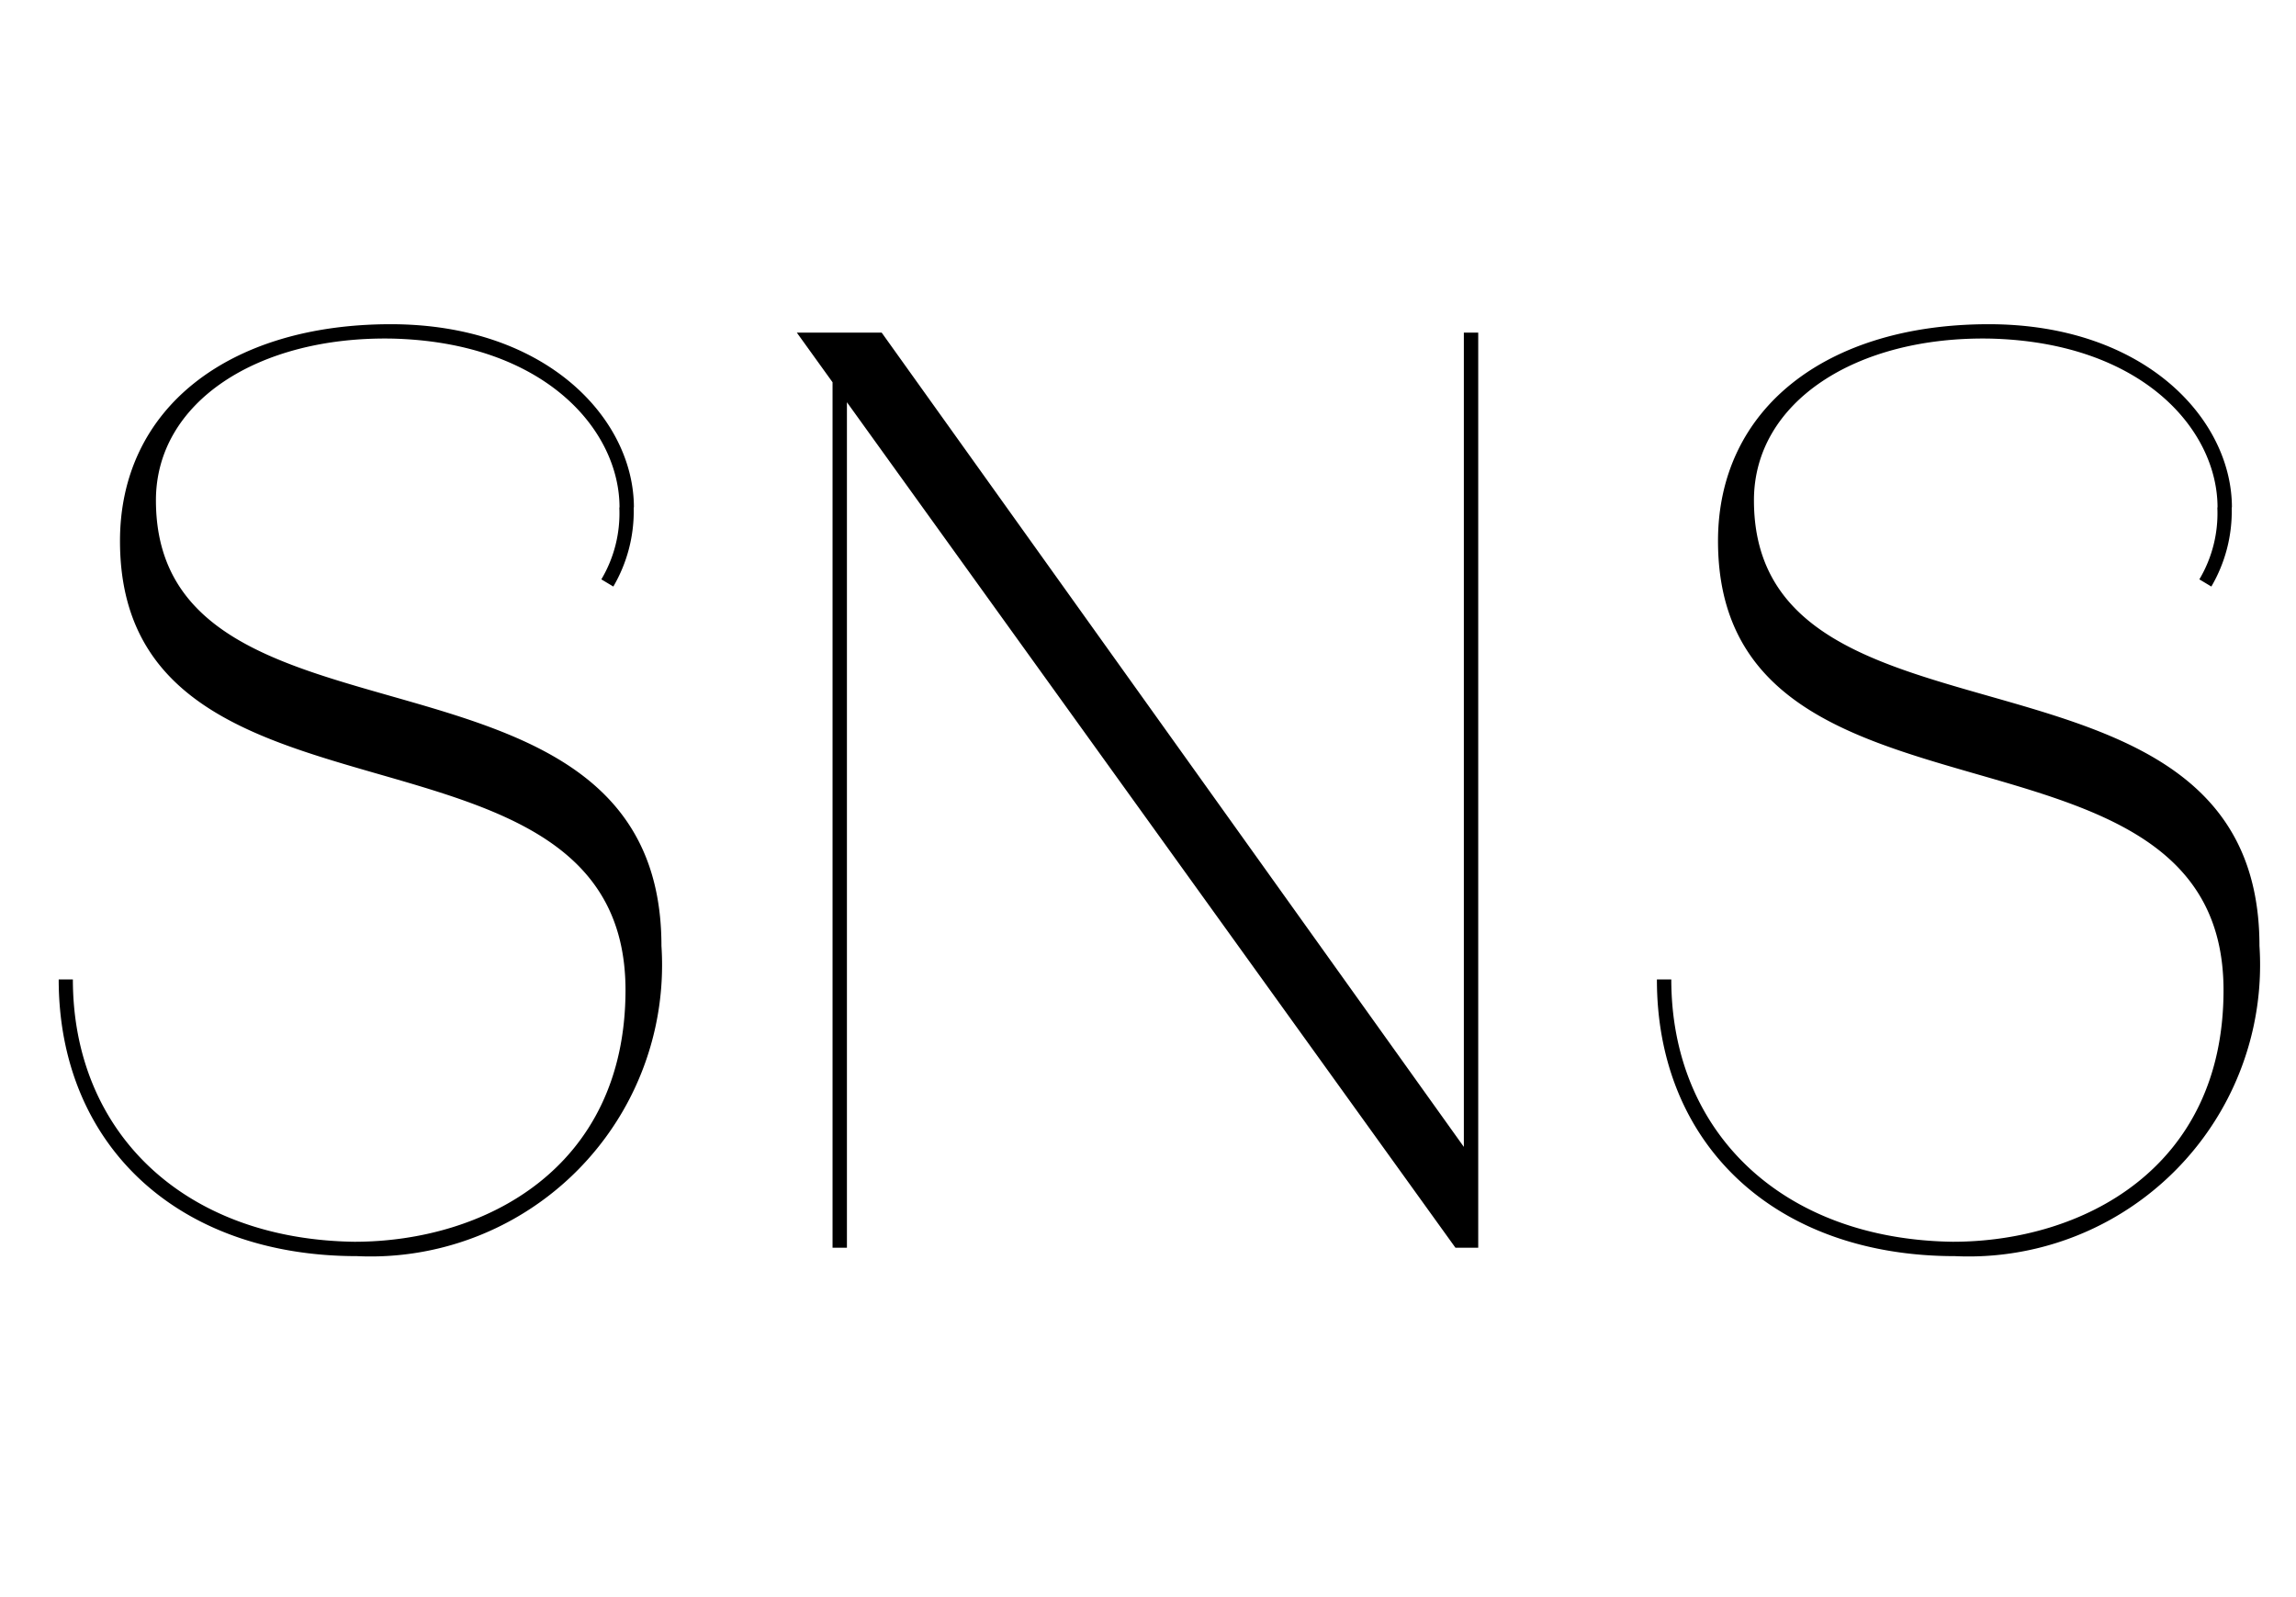 <svg xmlns="http://www.w3.org/2000/svg" xmlns:xlink="http://www.w3.org/1999/xlink" width="46" height="32" viewBox="0 0 46 32">
  <defs>
    <clipPath id="clip-path">
      <rect id="長方形_5966" data-name="長方形 5966" width="46" height="32" transform="translate(1332 -1684)" fill="#f83e3e" opacity="0.32"/>
    </clipPath>
  </defs>
  <g id="マスクグループ_19188" data-name="マスクグループ 19188" transform="translate(-1332 1684)" clip-path="url(#clip-path)">
    <path id="パス_10937" data-name="パス 10937" d="M7.152.168a5.839,5.839,0,0,0,6.1-6.216c0-6.6-10.128-3.5-10.128-8.928,0-1.968,2.04-3.288,4.728-3.24,3.048.072,4.56,1.824,4.56,3.384H12.7c0-1.776-1.752-3.672-4.872-3.672-3.24,0-5.424,1.68-5.424,4.344,0,6.264,10.128,3.1,10.128,9C12.528-1.584,9.7-.12,7.1-.12c-3.432-.048-5.64-2.208-5.64-5.256H1.176C1.176-2.088,3.528.168,7.152.168Zm5.256-15a2.589,2.589,0,0,1-.36,1.44l.24.144a2.987,2.987,0,0,0,.408-1.584ZM29.16,0h.456L29.4-1.92,17.664-18.336h-1.7ZM16.68,0h.288V-18.336H16.68ZM29.328,0h.288V-18.336h-.288Zm9.84.168a5.839,5.839,0,0,0,6.1-6.216c0-6.6-10.128-3.5-10.128-8.928,0-1.968,2.04-3.288,4.728-3.24,3.048.072,4.56,1.824,4.56,3.384h.288c0-1.776-1.752-3.672-4.872-3.672-3.24,0-5.424,1.68-5.424,4.344,0,6.264,10.128,3.1,10.128,9,0,3.576-2.832,5.04-5.424,5.04-3.432-.048-5.64-2.208-5.64-5.256h-.288C33.192-2.088,35.544.168,39.168.168Zm5.256-15a2.589,2.589,0,0,1-.36,1.44l.24.144a2.987,2.987,0,0,0,.408-1.584Z" transform="translate(1332 -1659)"/>
  </g>
</svg>
